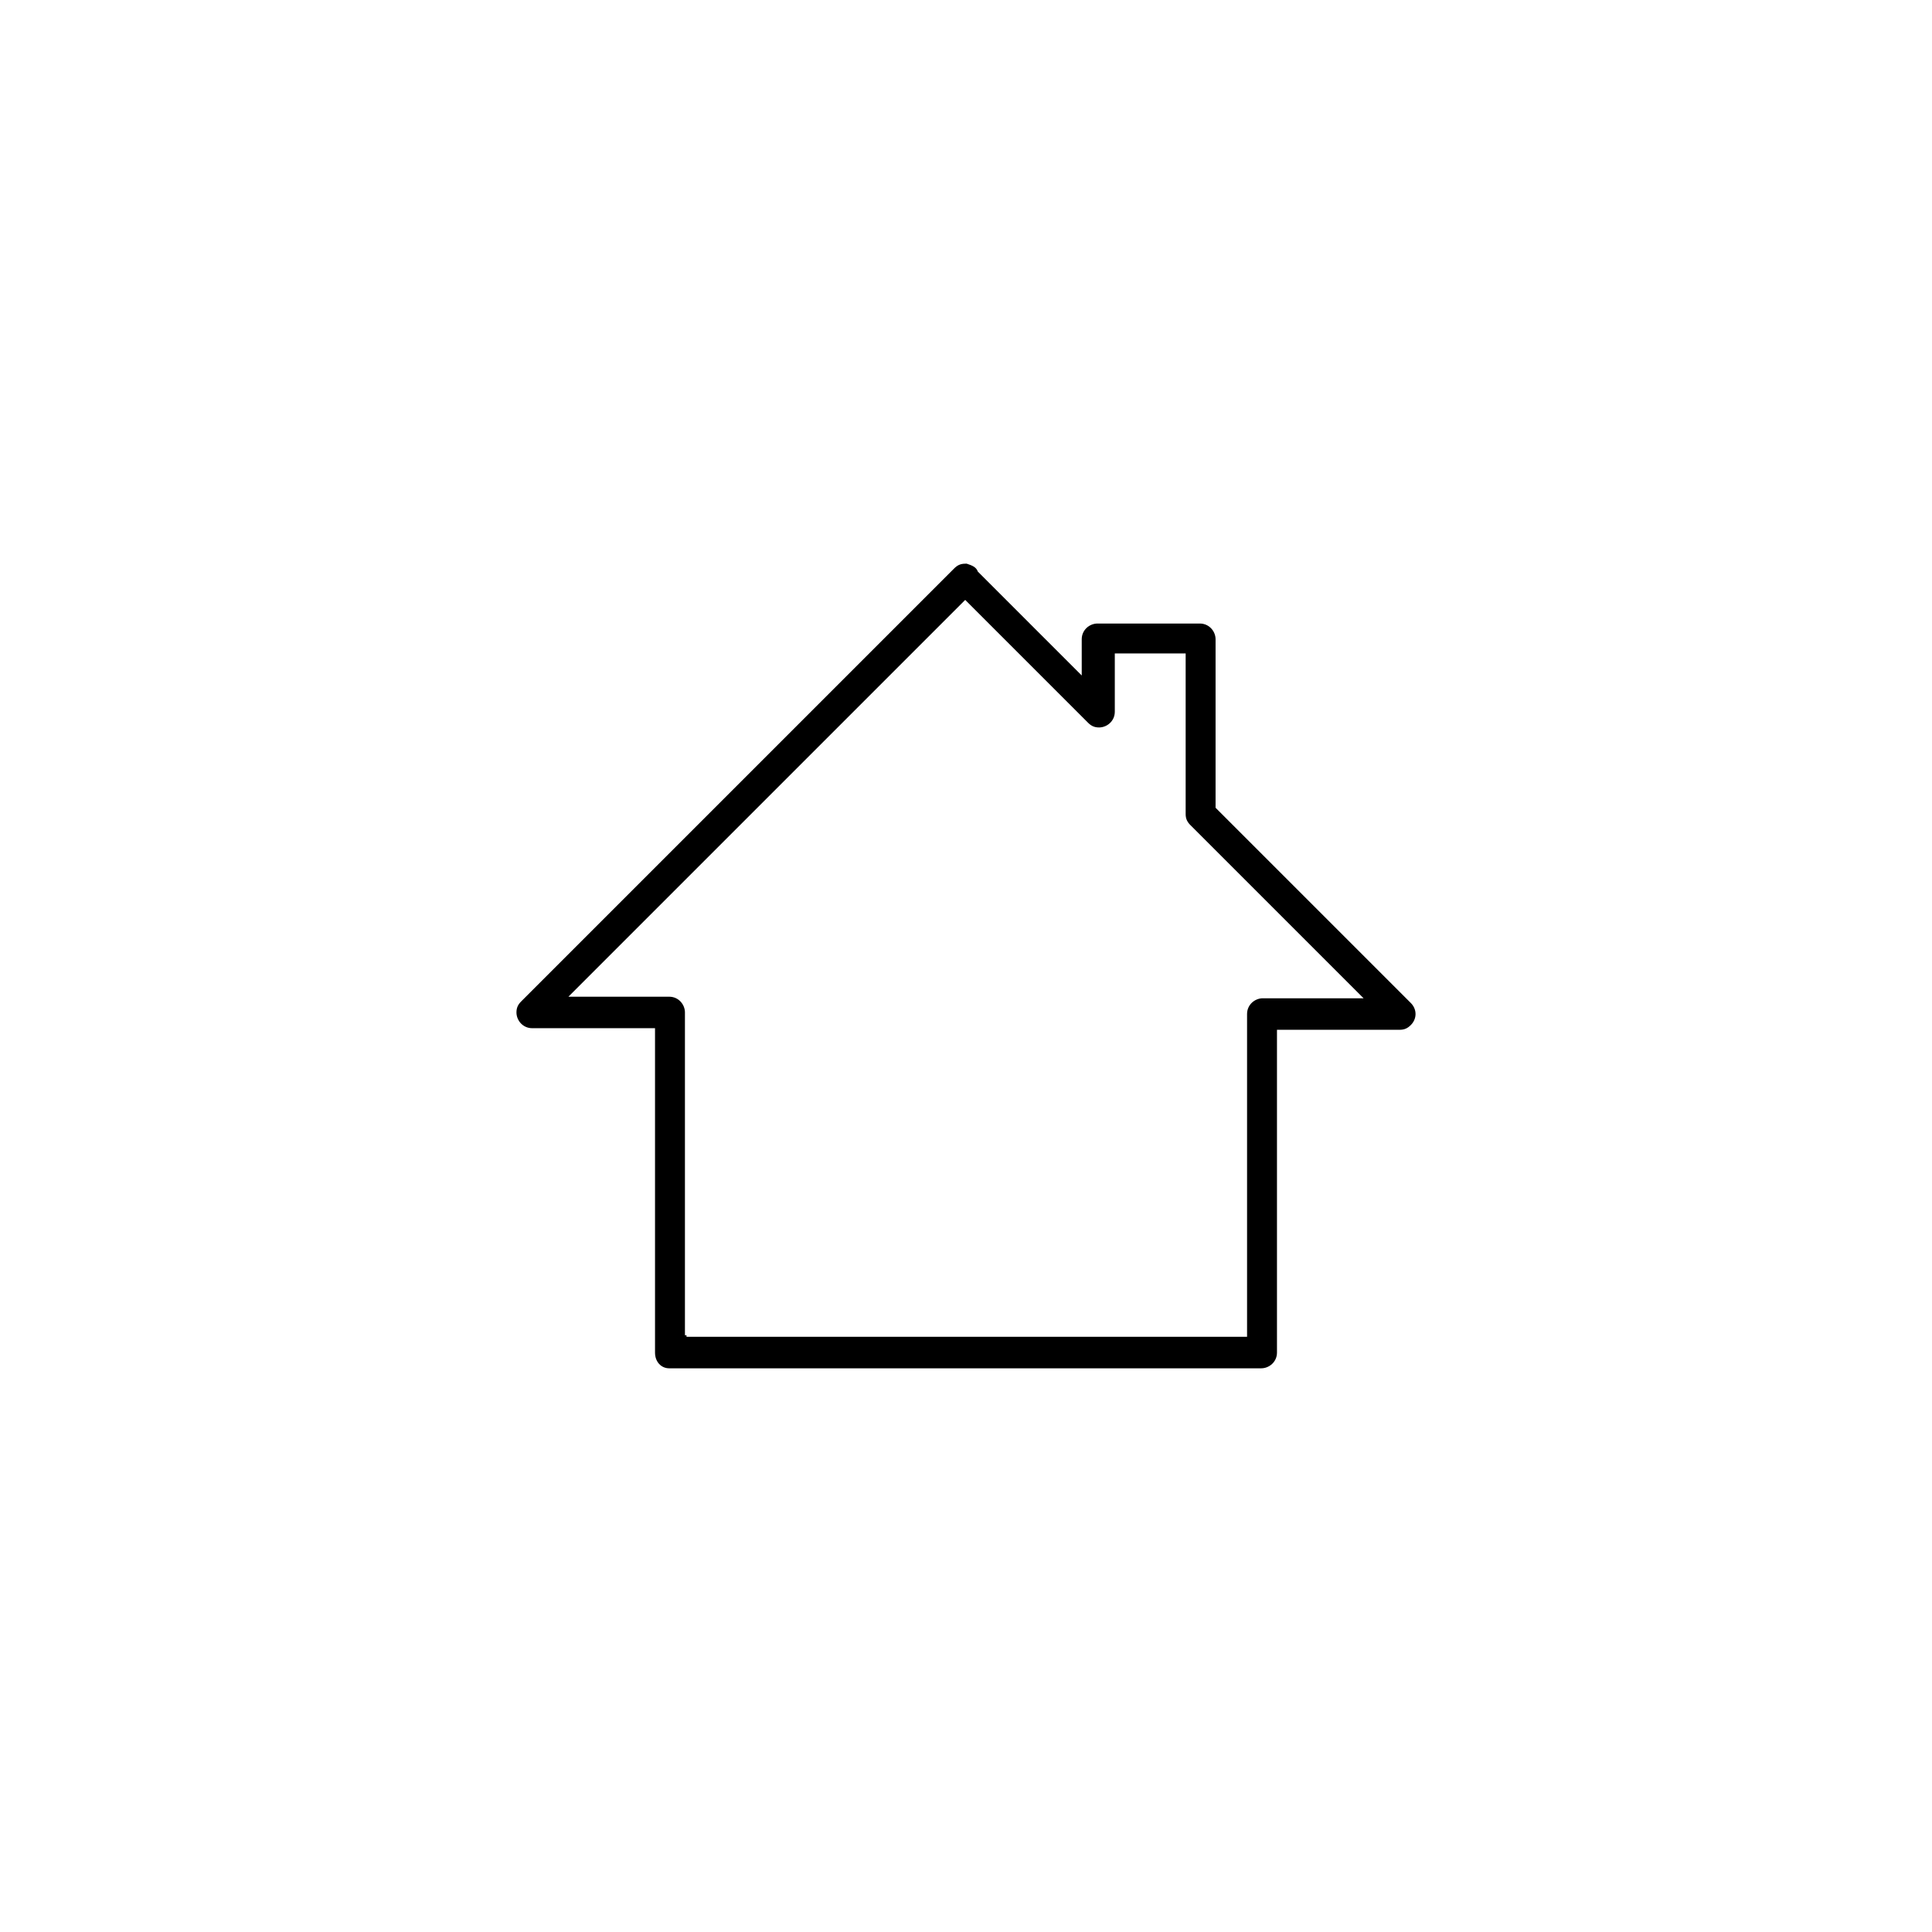 <?xml version="1.0" encoding="utf-8"?>
<!-- Generator: Adobe Illustrator 27.5.0, SVG Export Plug-In . SVG Version: 6.00 Build 0)  -->
<svg version="1.1" id="Capa_1" xmlns="http://www.w3.org/2000/svg" xmlns:xlink="http://www.w3.org/1999/xlink" x="0px" y="0px"
	 viewBox="0 0 122.7 122.7" style="enable-background:new 0 0 122.7 122.7;" xml:space="preserve">
<path d="M42.5,86.9h37.6c0.5,0,1-0.4,1-1V65.4l7.8,0c0.3,0,0.5-0.1,0.7-0.3c0.4-0.4,0.4-1,0-1.4L77.2,51.3V40.6c0-0.5-0.4-1-1-1
	h-6.5c-0.5,0-1,0.4-1,1v2.3l-6.6-6.6c-0.1-0.3-0.4-0.4-0.7-0.5c0,0-0.1,0-0.1,0c-0.3,0-0.5,0.1-0.7,0.3L33.1,63.6
	c-0.2,0.2-0.3,0.4-0.3,0.7c0,0.5,0.4,1,1,1l7.8,0v20.6C41.6,86.5,42,86.9,42.5,86.9z M36.1,63.3l25.2-25.2l7.8,7.8
	c0.2,0.2,0.4,0.3,0.7,0.3c0,0,0,0,0,0c0.5,0,1-0.4,1-1v-3.7h4.5v10.2c0,0.3,0.1,0.5,0.3,0.7l11,11l-6.4,0c-0.5,0-1,0.4-1,1v20.5
	H43.6v-0.1h-0.1l0-20.5c0-0.5-0.4-1-1-1L36.1,63.3z"/>
</svg>
